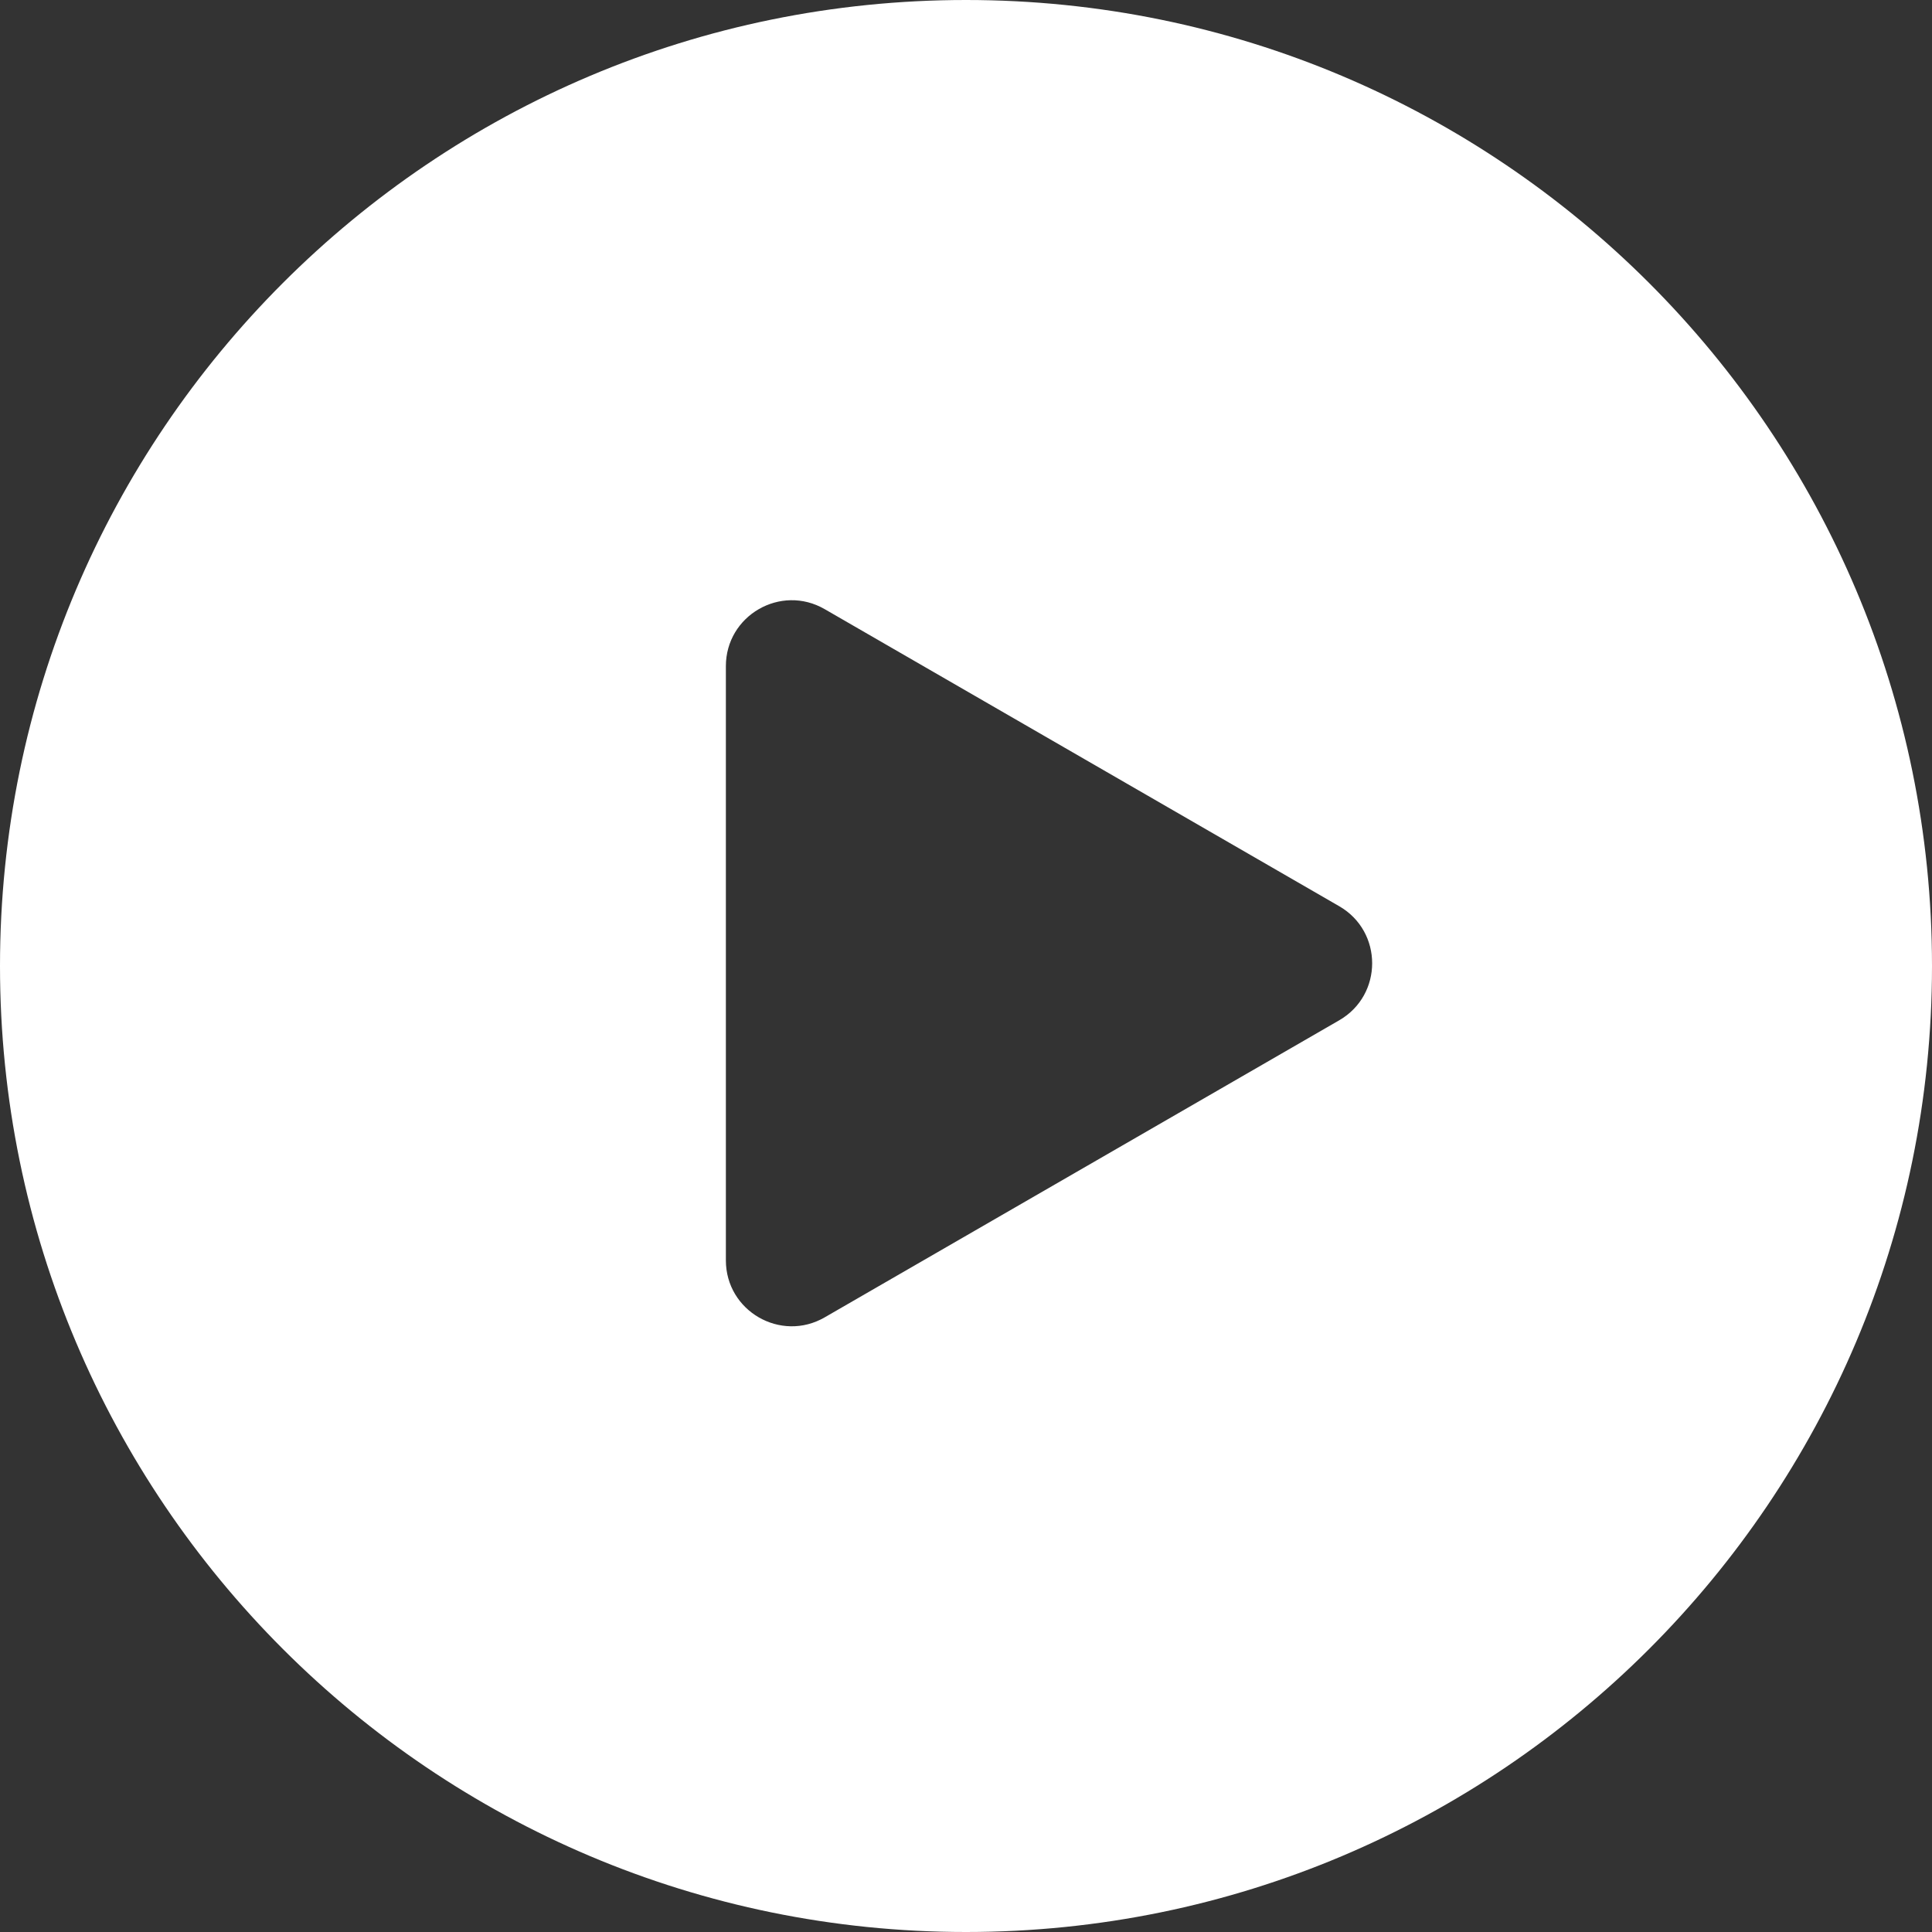 <?xml version="1.0" encoding="UTF-8" standalone="no"?><svg xmlns="http://www.w3.org/2000/svg" xmlns:xlink="http://www.w3.org/1999/xlink" fill="none" height="352" preserveAspectRatio="xMidYMid meet" style="fill: none" version="1" viewBox="74.0 74.0 352.0 352.0" width="352" zoomAndPan="magnify"><rect x="74.0" y="74.0" width="352.0" height="352.0" fill="#333333" stroke="none"/><g id="change1_1"><path clip-rule="evenodd" d="M250 426C347.202 426 426 347.202 426 250C426 152.798 347.202 74 250 74C152.798 74 74 152.798 74 250C74 347.202 152.798 426 250 426ZM318 239.108C326 243.727 326 255.273 318 259.892L224.25 314.019C216.25 318.638 206.25 312.864 206.25 303.627V195.373C206.25 186.136 216.25 180.362 224.25 184.981L318 239.108Z" fill="#ffffff" fill-rule="evenodd"/></g></svg>